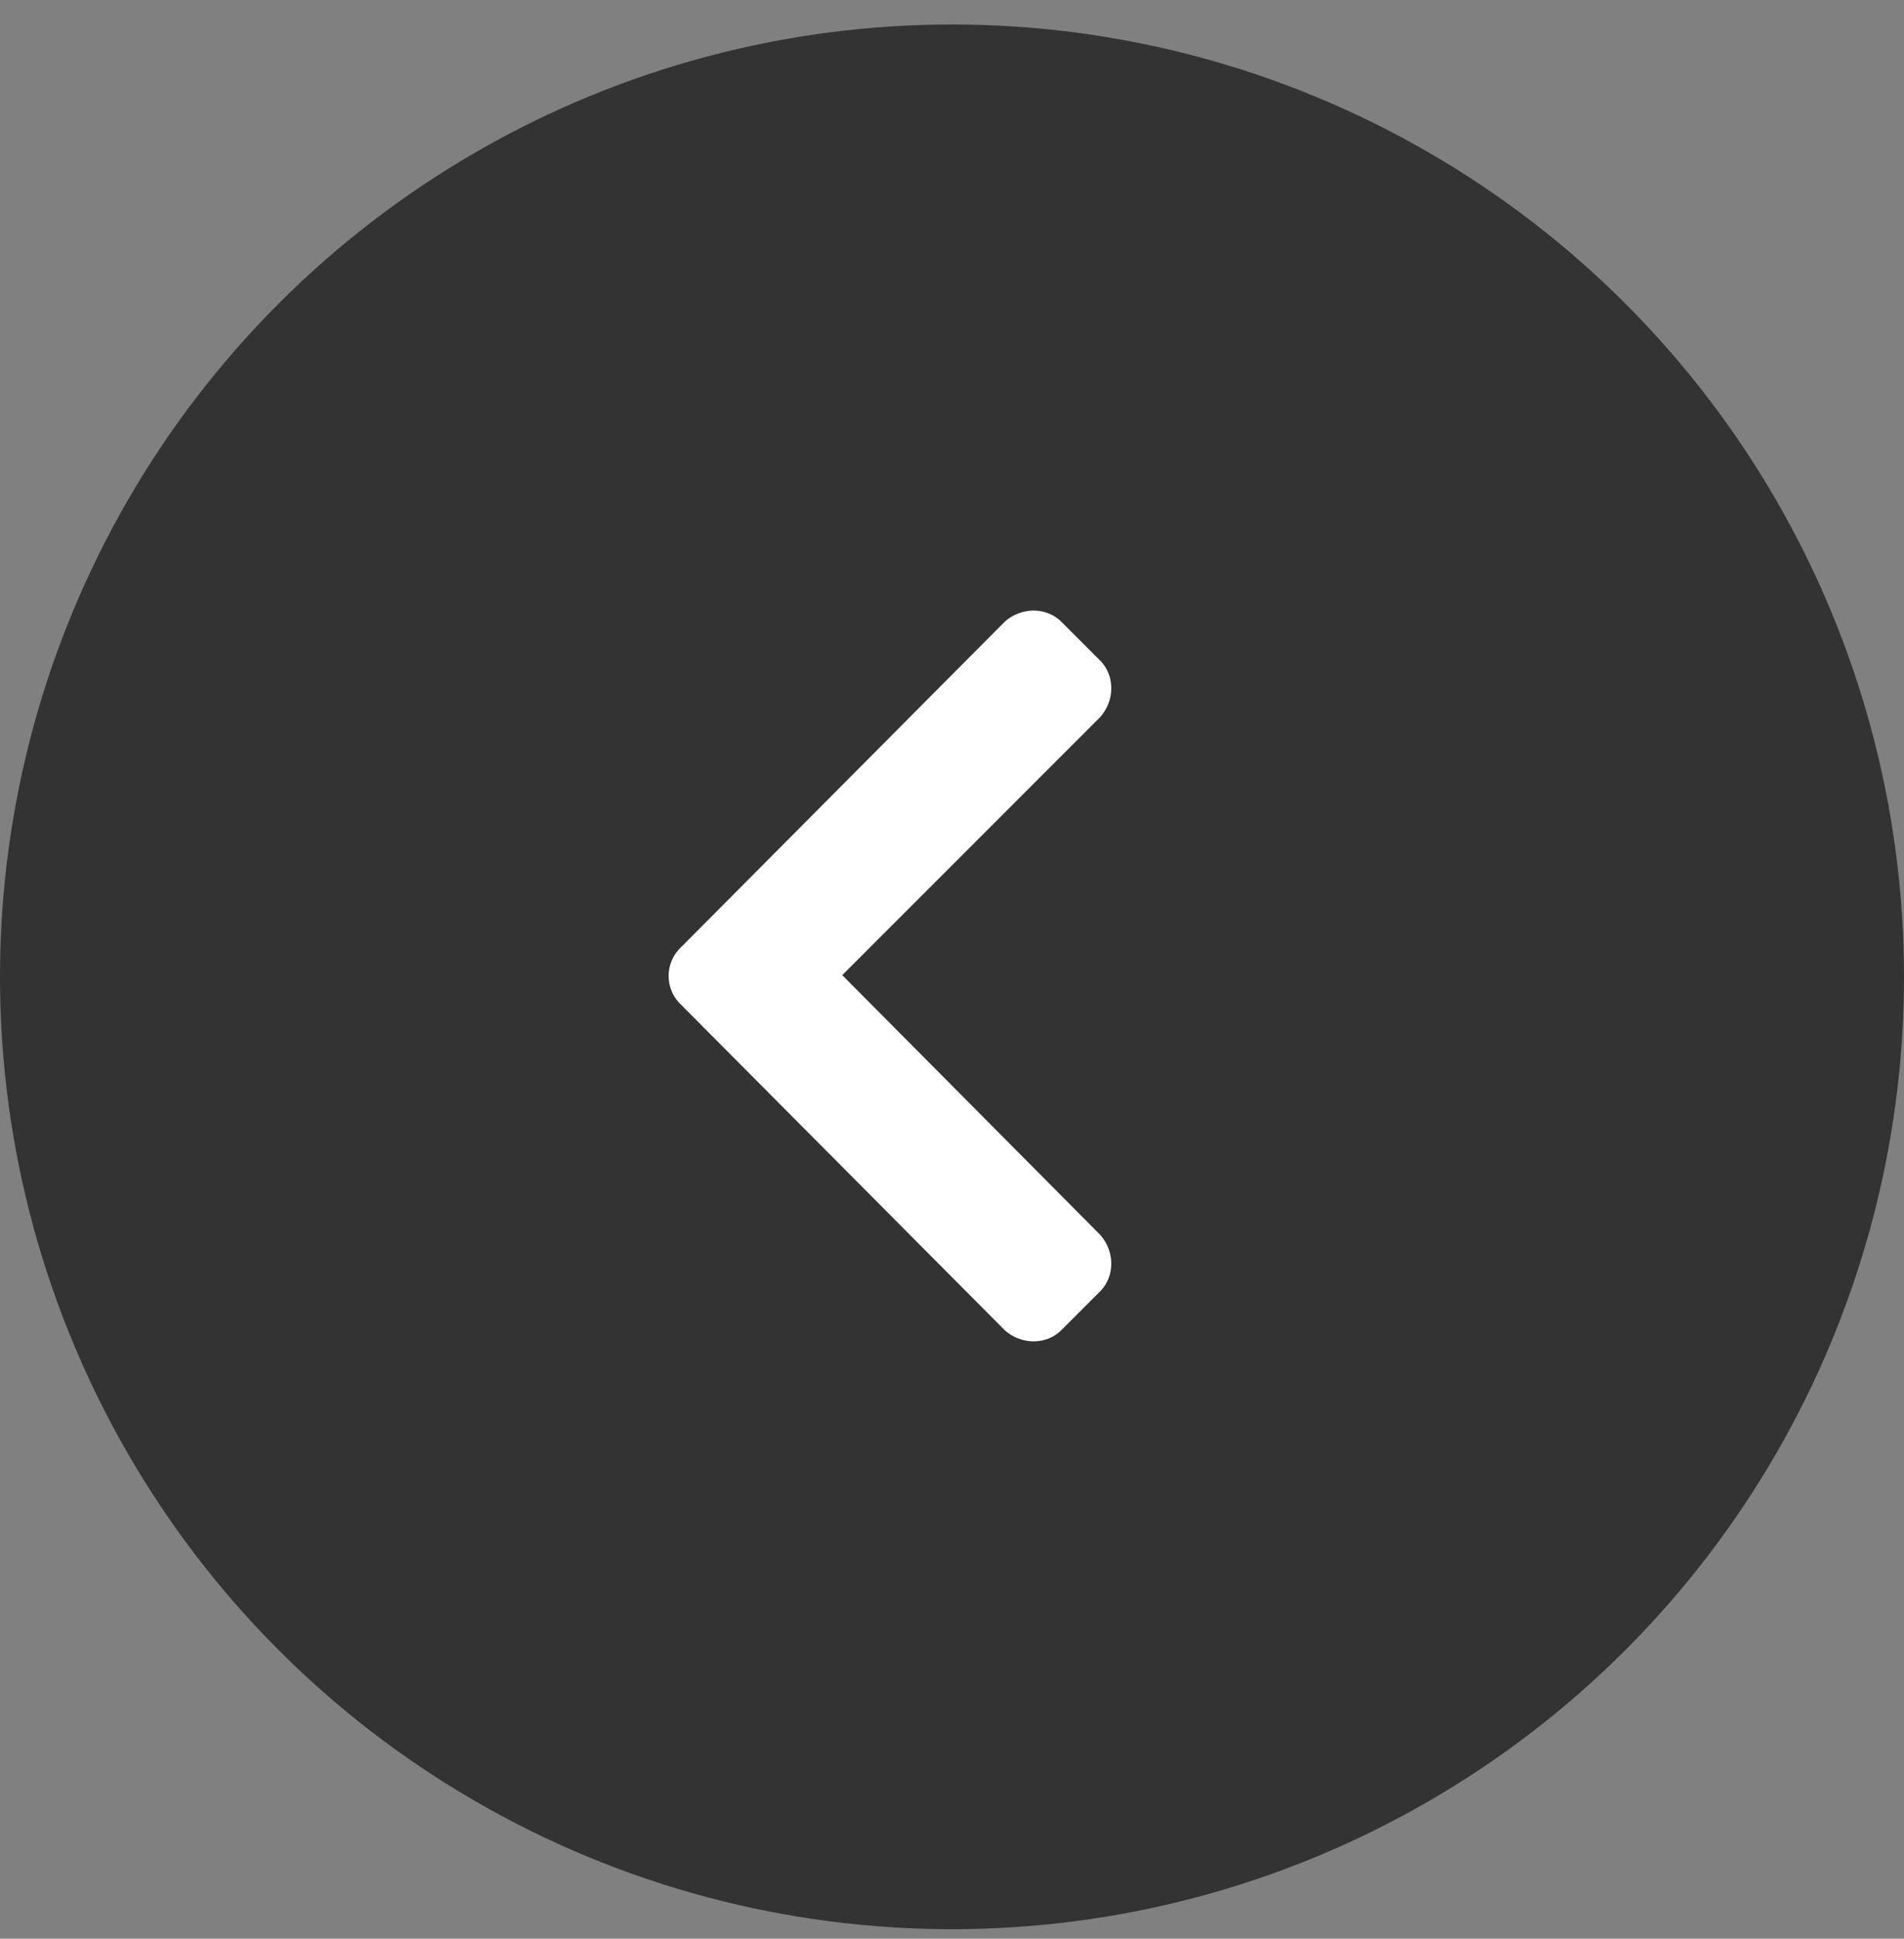 <svg xmlns="http://www.w3.org/2000/svg" width="56" height="57" fill="none"><rect width="100%" height="100%" fill="#808080" stroke="none"/><circle cx="28" cy="28.72" r="28" fill="#333"/><path fill="#fff" d="m19.998 27.882 9.548-9.598c.492-.443 1.23-.443 1.674 0l1.132 1.132c.443.443.443 1.181 0 1.674l-7.58 7.58 7.58 7.628c.443.492.443 1.23 0 1.674l-1.132 1.132c-.443.443-1.182.443-1.674 0l-9.548-9.598a1.159 1.159 0 0 1 0-1.624Z"/></svg>